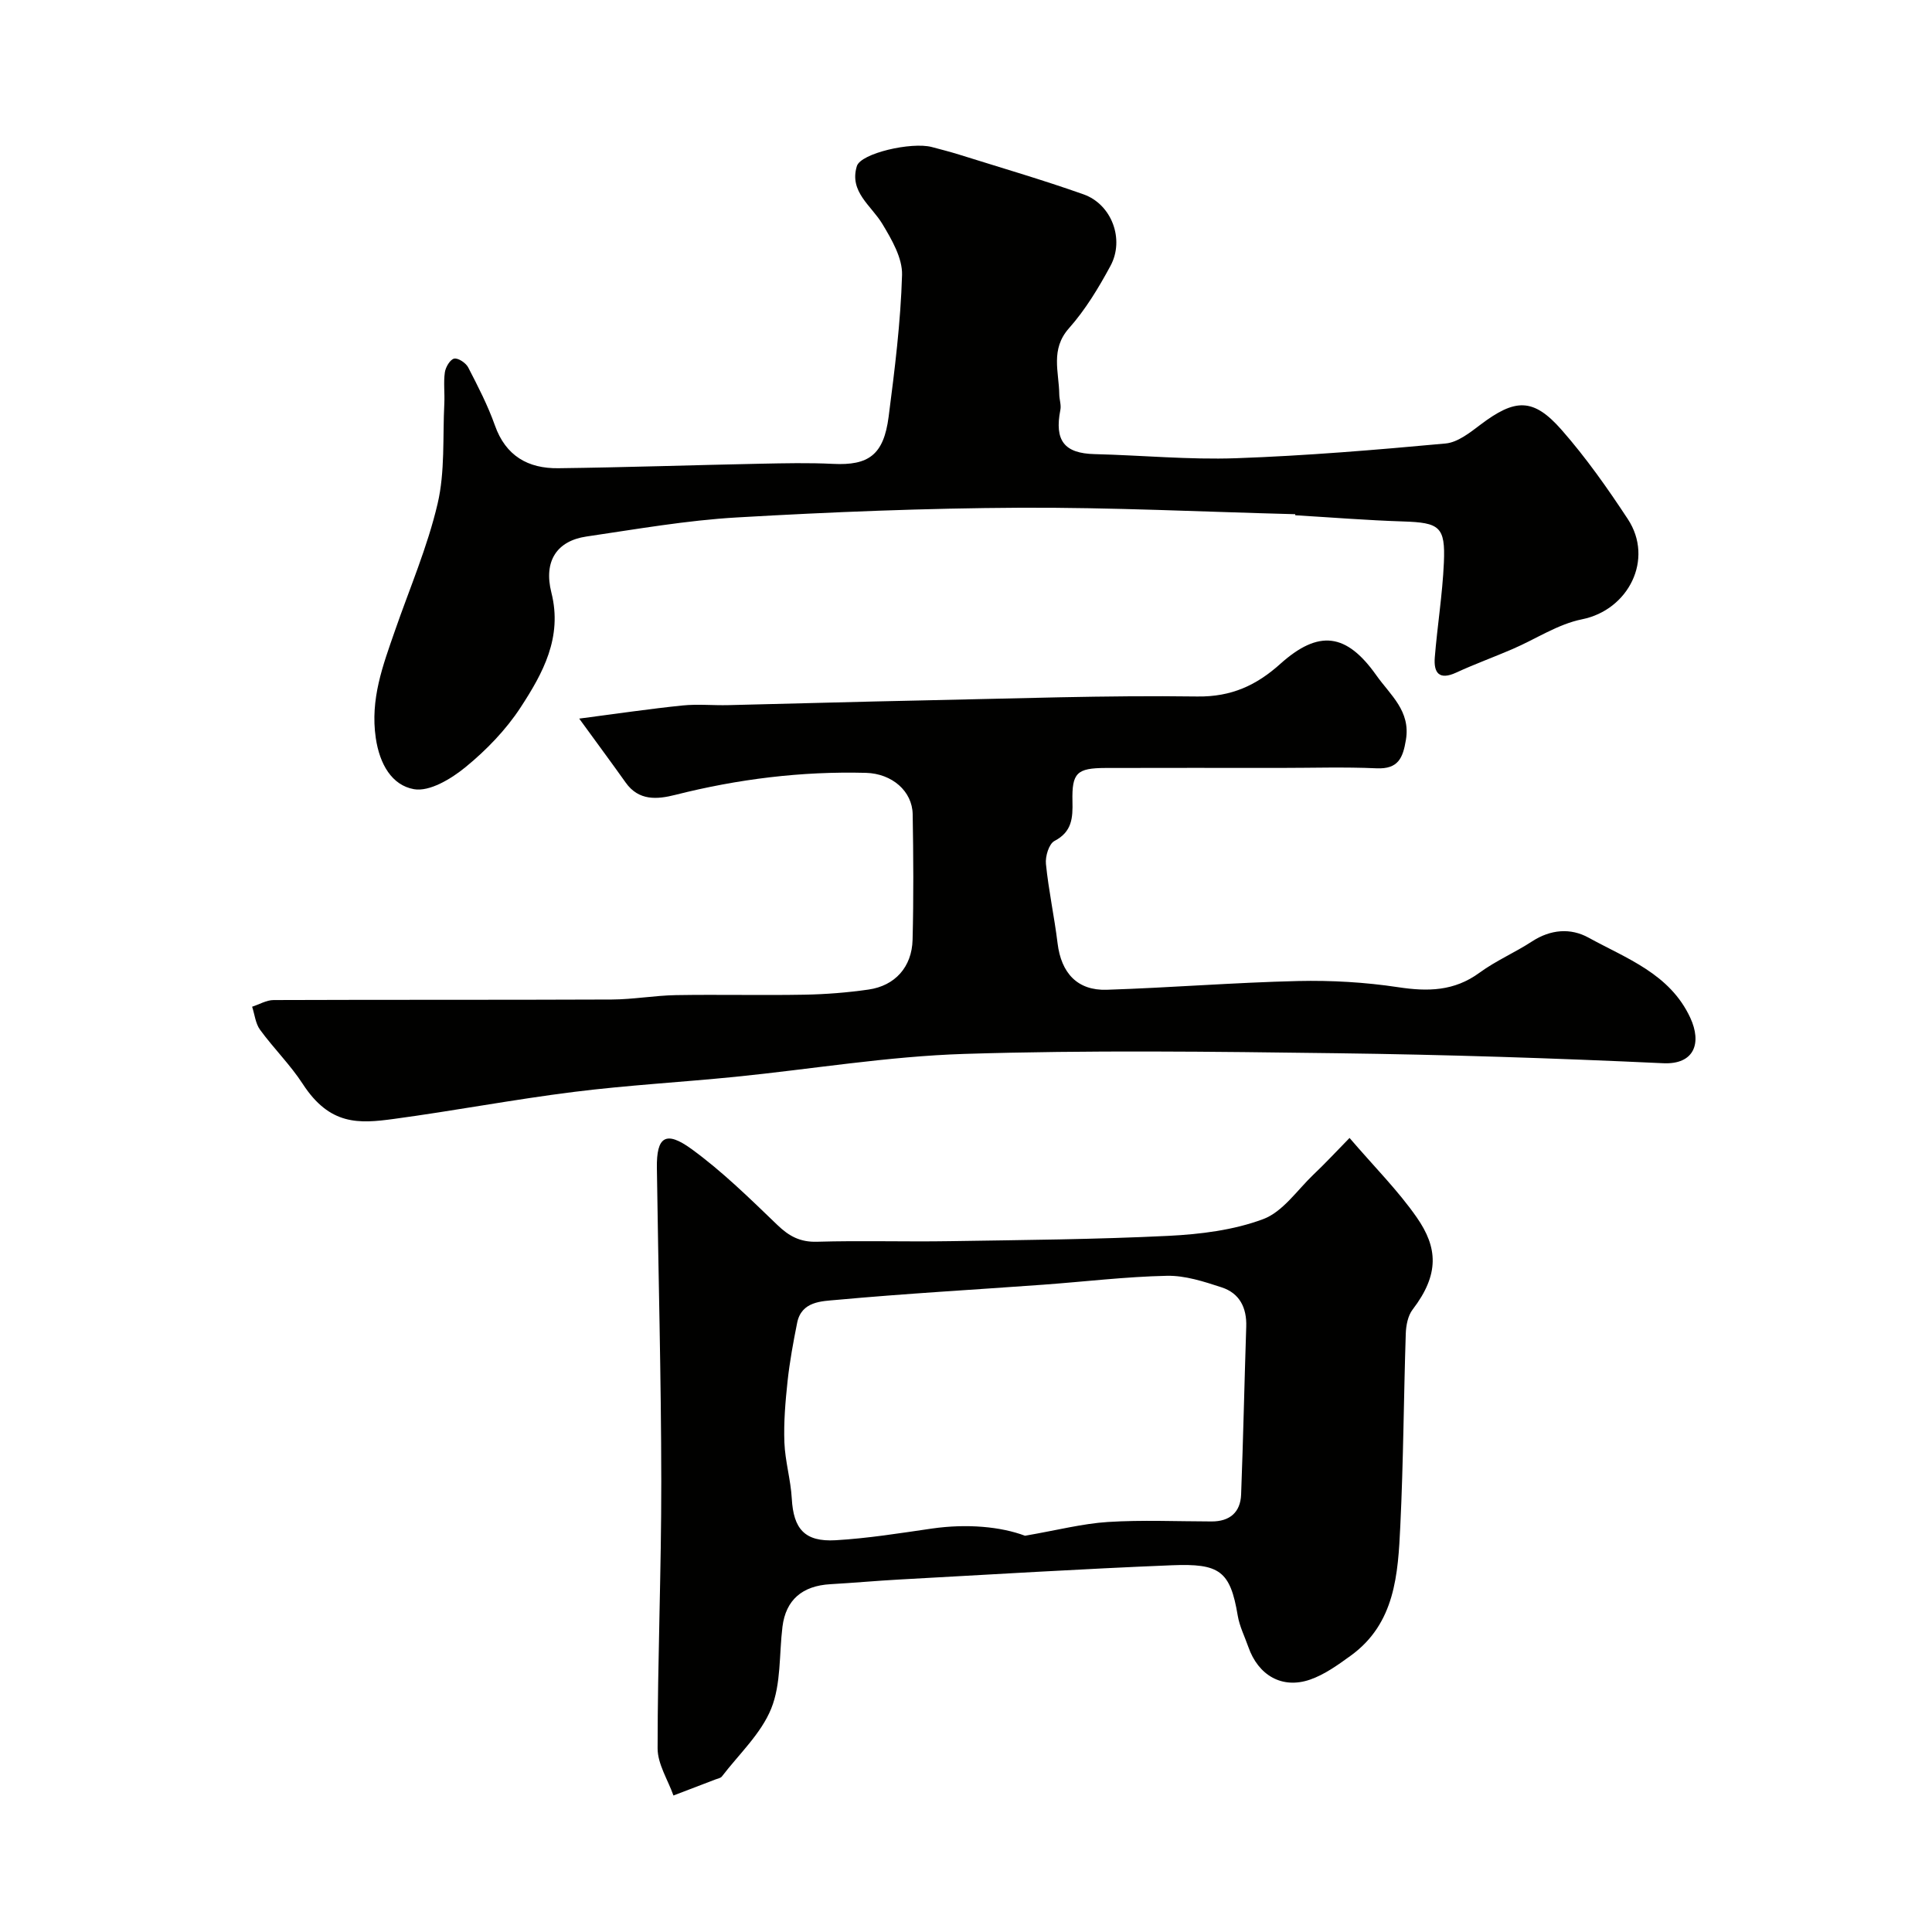 <svg enable-background="new 0 0 400 400" viewBox="0 0 400 400" xmlns="http://www.w3.org/2000/svg"><g fill="#010100"><path d="m119.92 148.78c7.9-1.03 14.63-2.03 21.4-2.72 3.13-.32 6.33.01 9.49-.07 13.43-.31 26.86-.71 40.29-.98 18.93-.38 37.86-1.07 56.79-.81 7.08.1 12.27-2.34 17.17-6.74 7.97-7.15 13.71-6.41 19.92 2.39 2.87 4.06 7.1 7.34 6.1 13.33-.62 3.75-1.59 6.09-6.08 5.89-6.65-.3-13.33-.08-19.99-.08-12.03 0-24.07-.03-36.1.01-5.97.02-7 1-6.87 6.9.08 3.42-.07 6.31-3.72 8.21-1.15.6-1.93 3.19-1.77 4.76.55 5.5 1.74 10.93 2.41 16.43.75 6.15 4.09 9.82 10.19 9.62 13.21-.43 26.39-1.5 39.6-1.81 6.9-.16 13.91.25 20.73 1.28 6.14.93 11.59.84 16.82-2.99 3.4-2.49 7.37-4.19 10.91-6.5 3.83-2.49 7.96-2.82 11.68-.77 7.89 4.34 16.82 7.46 21.06 16.58 2.43 5.24.86 9.72-5.61 9.42-22.51-1.05-45.05-1.78-67.59-2.07-25.69-.34-51.41-.66-77.08.14-15.87.5-31.66 3.16-47.5 4.75-11.12 1.11-22.29 1.73-33.37 3.12-12.47 1.56-24.85 3.92-37.31 5.6-7.17.97-13.21 1.38-18.82-7.27-2.58-3.97-6.03-7.36-8.83-11.2-.95-1.3-1.11-3.16-1.64-4.77 1.49-.48 2.97-1.38 4.46-1.38 23.33-.09 46.65-.01 69.98-.11 4.43-.02 8.86-.83 13.29-.91 8.86-.15 17.73.07 26.59-.09 4.44-.08 8.89-.43 13.29-1.06 5.48-.78 8.99-4.67 9.13-10.31.22-8.66.17-17.33.02-25.99-.08-4.76-4.25-8.42-9.68-8.57-13.36-.35-26.51 1.28-39.47 4.56-3.73.94-7.56 1.29-10.28-2.56-2.82-3.97-5.73-7.89-9.61-13.23z"/><path d="m279.41 235.6c5.15 6.01 10.04 10.88 13.92 16.46 4.33 6.22 4.74 11.75-.87 19.08-.98 1.28-1.35 3.28-1.41 4.97-.43 13.26-.49 26.54-1.13 39.79-.48 10-1.04 20.24-10.31 26.92-2.63 1.9-5.38 3.89-8.39 4.93-5.78 1.99-10.71-.88-12.77-6.78-.75-2.15-1.82-4.25-2.19-6.47-1.55-9.31-3.8-10.82-13.62-10.43-18.81.76-37.6 1.92-56.4 2.95-4.77.26-9.53.7-14.3.97-5.86.33-9.25 3.27-9.94 8.81-.7 5.69-.26 11.83-2.33 16.95-2.11 5.21-6.68 9.43-10.21 14.05-.26.34-.86.43-1.32.61-2.9 1.12-5.81 2.22-8.71 3.33-1.15-3.25-3.28-6.51-3.28-9.76 0-18.43.78-36.86.76-55.29-.02-21.63-.62-43.26-.91-64.89-.09-6.45 1.82-7.8 7.18-3.9 6.37 4.63 12.06 10.23 17.76 15.71 2.43 2.34 4.72 3.58 8.21 3.48 9.16-.27 18.33.03 27.49-.12 15.1-.24 30.21-.36 45.29-1.1 6.61-.33 13.49-1.18 19.61-3.47 4.04-1.51 7.01-5.97 10.38-9.2 2.32-2.19 4.48-4.52 7.49-7.6zm-67.19 82.36c6.77-1.17 11.93-2.52 17.15-2.85 7.13-.45 14.31-.12 21.47-.11 3.76.01 5.98-1.88 6.12-5.58.44-11.58.68-23.17 1.06-34.76.13-3.91-1.38-6.91-5.07-8.12-3.67-1.2-7.58-2.48-11.35-2.4-8.53.18-17.05 1.22-25.58 1.84-14.28 1.04-28.58 1.84-42.83 3.15-3.05.28-7.25.26-8.15 4.75-.8 3.99-1.54 8.01-1.98 12.05-.45 4.22-.82 8.49-.66 12.72.15 3.88 1.31 7.72 1.53 11.61.35 6.27 2.65 9 9.08 8.63 6.67-.39 13.31-1.46 19.94-2.42 7.26-1.04 14.25-.4 19.27 1.49z"/><path d="m268.15 106.46c-19-.49-38-1.43-56.99-1.34-19.53.1-39.08.88-58.58 2.01-10.43.6-20.8 2.43-31.16 3.95-6.11.9-8.92 5.07-7.26 11.62 2.34 9.27-1.77 16.7-6.38 23.77-3.03 4.64-7.09 8.83-11.39 12.35-2.97 2.43-7.46 5.15-10.7 4.57-4.55-.82-7.09-5.15-7.89-10.6-1.18-8.04 1.47-15.01 3.96-22.18 3.03-8.75 6.74-17.35 8.84-26.32 1.56-6.65 1.04-13.79 1.39-20.71.11-2.16-.19-4.36.11-6.48.15-1.08 1.09-2.67 1.92-2.85.84-.18 2.43.89 2.91 1.81 2.02 3.91 4.06 7.86 5.53 12 2.24 6.35 6.89 8.96 13.12 8.88 13.93-.17 27.86-.65 41.79-.93 5.03-.1 10.07-.22 15.09.03 7.38.37 10.5-1.86 11.52-9.75 1.26-9.75 2.49-19.55 2.78-29.36.1-3.5-2.14-7.35-4.08-10.57-2.3-3.82-6.9-6.65-5.28-11.96.81-2.67 11.31-5.07 15.52-3.96 1.88.5 3.77.98 5.63 1.56 8.61 2.7 17.29 5.23 25.79 8.24 5.83 2.07 8.54 9.32 5.57 14.81-2.45 4.54-5.19 9.08-8.59 12.91-3.89 4.38-2.07 9.03-2.01 13.67.01 1.08.43 2.2.23 3.22-1.26 6.38.82 9.02 7.08 9.17 9.77.24 19.55 1.19 29.29.85 14.48-.51 28.95-1.72 43.38-3.05 2.51-.23 5.02-2.23 7.19-3.87 7.21-5.46 10.96-5.64 16.85 1.07 5.04 5.74 9.49 12.06 13.7 18.46 5.45 8.3.14 18.81-9.49 20.74-4.99 1-9.55 4.08-14.34 6.14-3.88 1.68-7.87 3.12-11.7 4.89-3.58 1.65-4.7.02-4.44-3.17.53-6.53 1.59-13.04 1.88-19.58.33-7.49-.9-8.3-8.49-8.54-7.43-.24-14.85-.84-22.27-1.28-.02-.07-.03-.15-.03-.22z"/></g></svg>